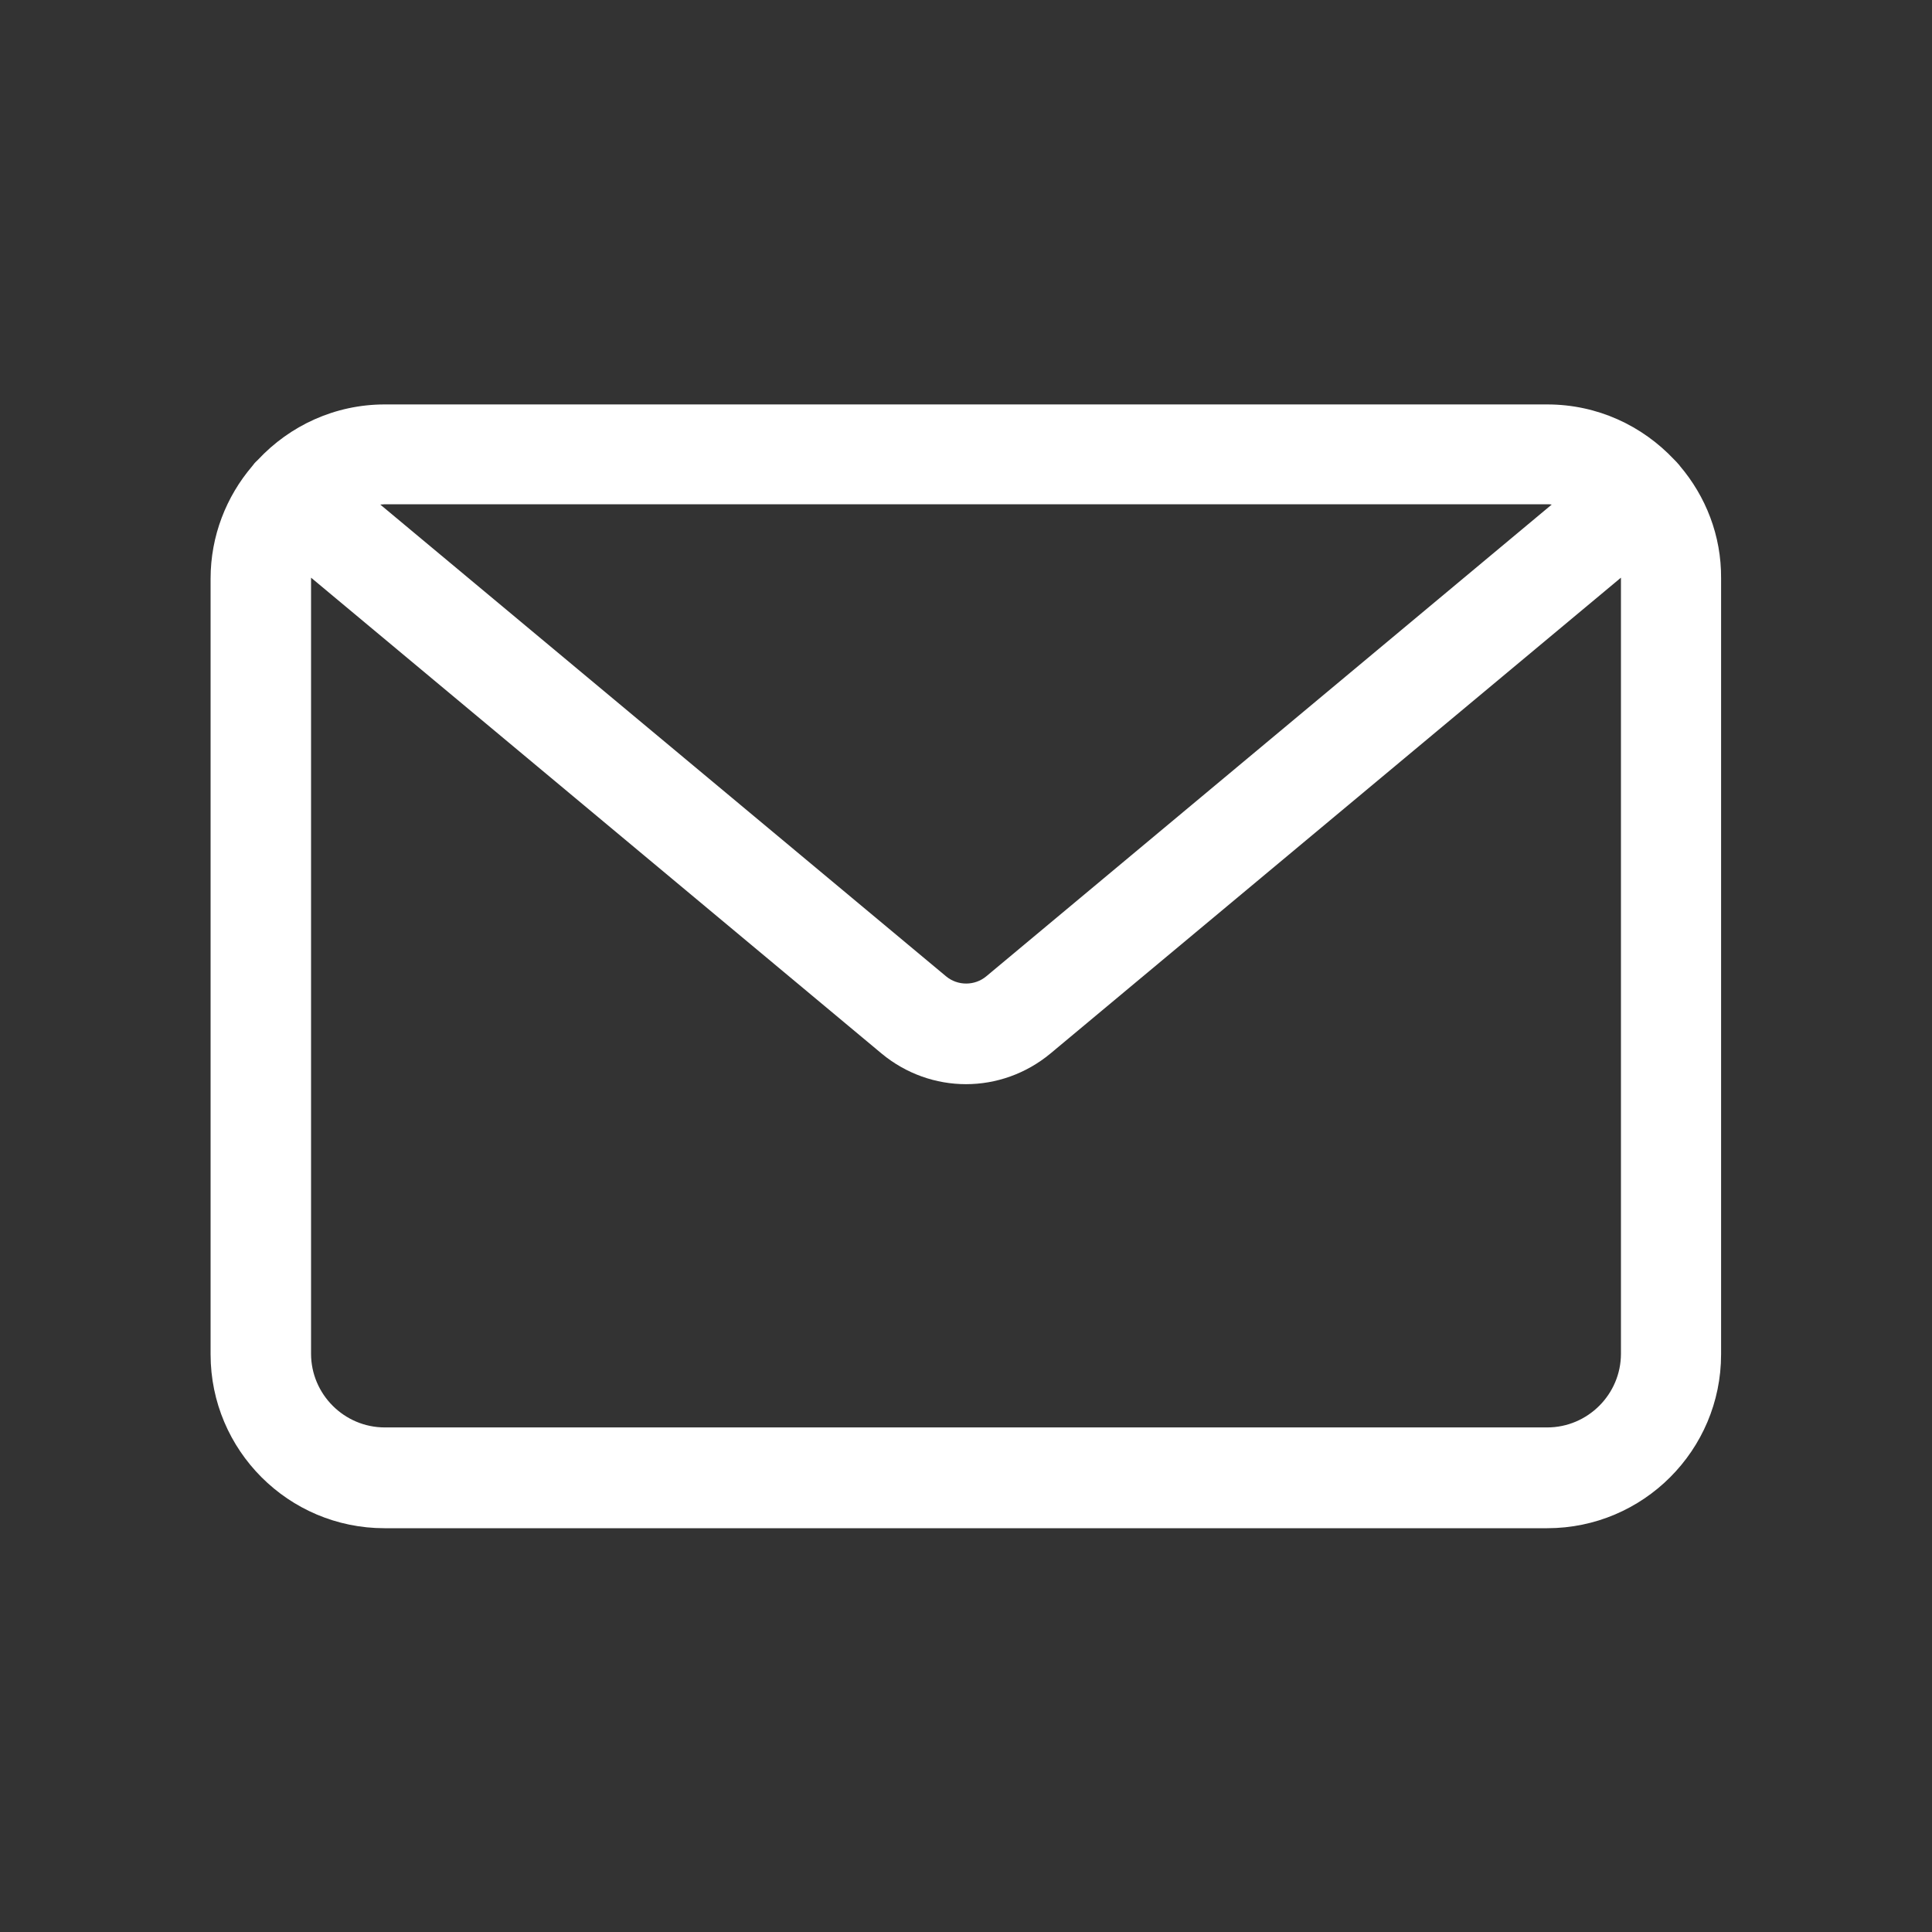 <?xml version="1.0" encoding="utf-8"?>
<!-- Generator: Adobe Illustrator 27.3.1, SVG Export Plug-In . SVG Version: 6.00 Build 0)  -->
<svg version="1.1" id="レイヤー_1" xmlns="http://www.w3.org/2000/svg" xmlns:xlink="http://www.w3.org/1999/xlink" x="0px"
	 y="0px" viewBox="0 0 600 600" style="enable-background:new 0 0 600 600;" xml:space="preserve">
<rect x="0" y="0" width="600" height="600" fill="#333333" stroke="none"/>
<style type="text/css">
	.st0{fill:#FFFFFF;}
</style>
<path class="st0" d="M521.7,144.7c-0.1-0.2-0.3-0.4-0.4-0.5c-0.4-0.5-0.9-1-1.4-1.5c-9.9-10.5-23.8-17.1-39.4-17.1H119.5
	c-15.5,0-29.5,6.6-39.4,17.2c-0.5,0.5-1,0.9-1.4,1.5c-0.1,0.2-0.3,0.3-0.4,0.5c-8,9.4-12.9,21.6-12.9,34.9v240.9
	c0,29.8,24.2,54,54,54h361.1c29.8,0,54-24.2,54-54V179.6C534.6,166.3,529.7,154.1,521.7,144.7z M480.5,156.6c0.5,0,0.9,0,1.4,0.1
	L306.3,303.2c-3.6,3-8.9,3-12.5,0L118.1,156.7c0.5,0,0.9-0.1,1.4-0.1H480.5z M503.4,420.4c0,12.6-10.3,22.9-22.9,22.9H119.5
	c-12.6,0-22.9-10.3-22.9-22.9V179.6c0-0.1,0-0.2,0-0.2l177.2,147.8c7.6,6.3,16.9,9.5,26.2,9.5c9.3,0,18.6-3.2,26.2-9.5l177.2-147.8
	c0,0.1,0,0.2,0,0.2V420.4z"/>
</svg>
